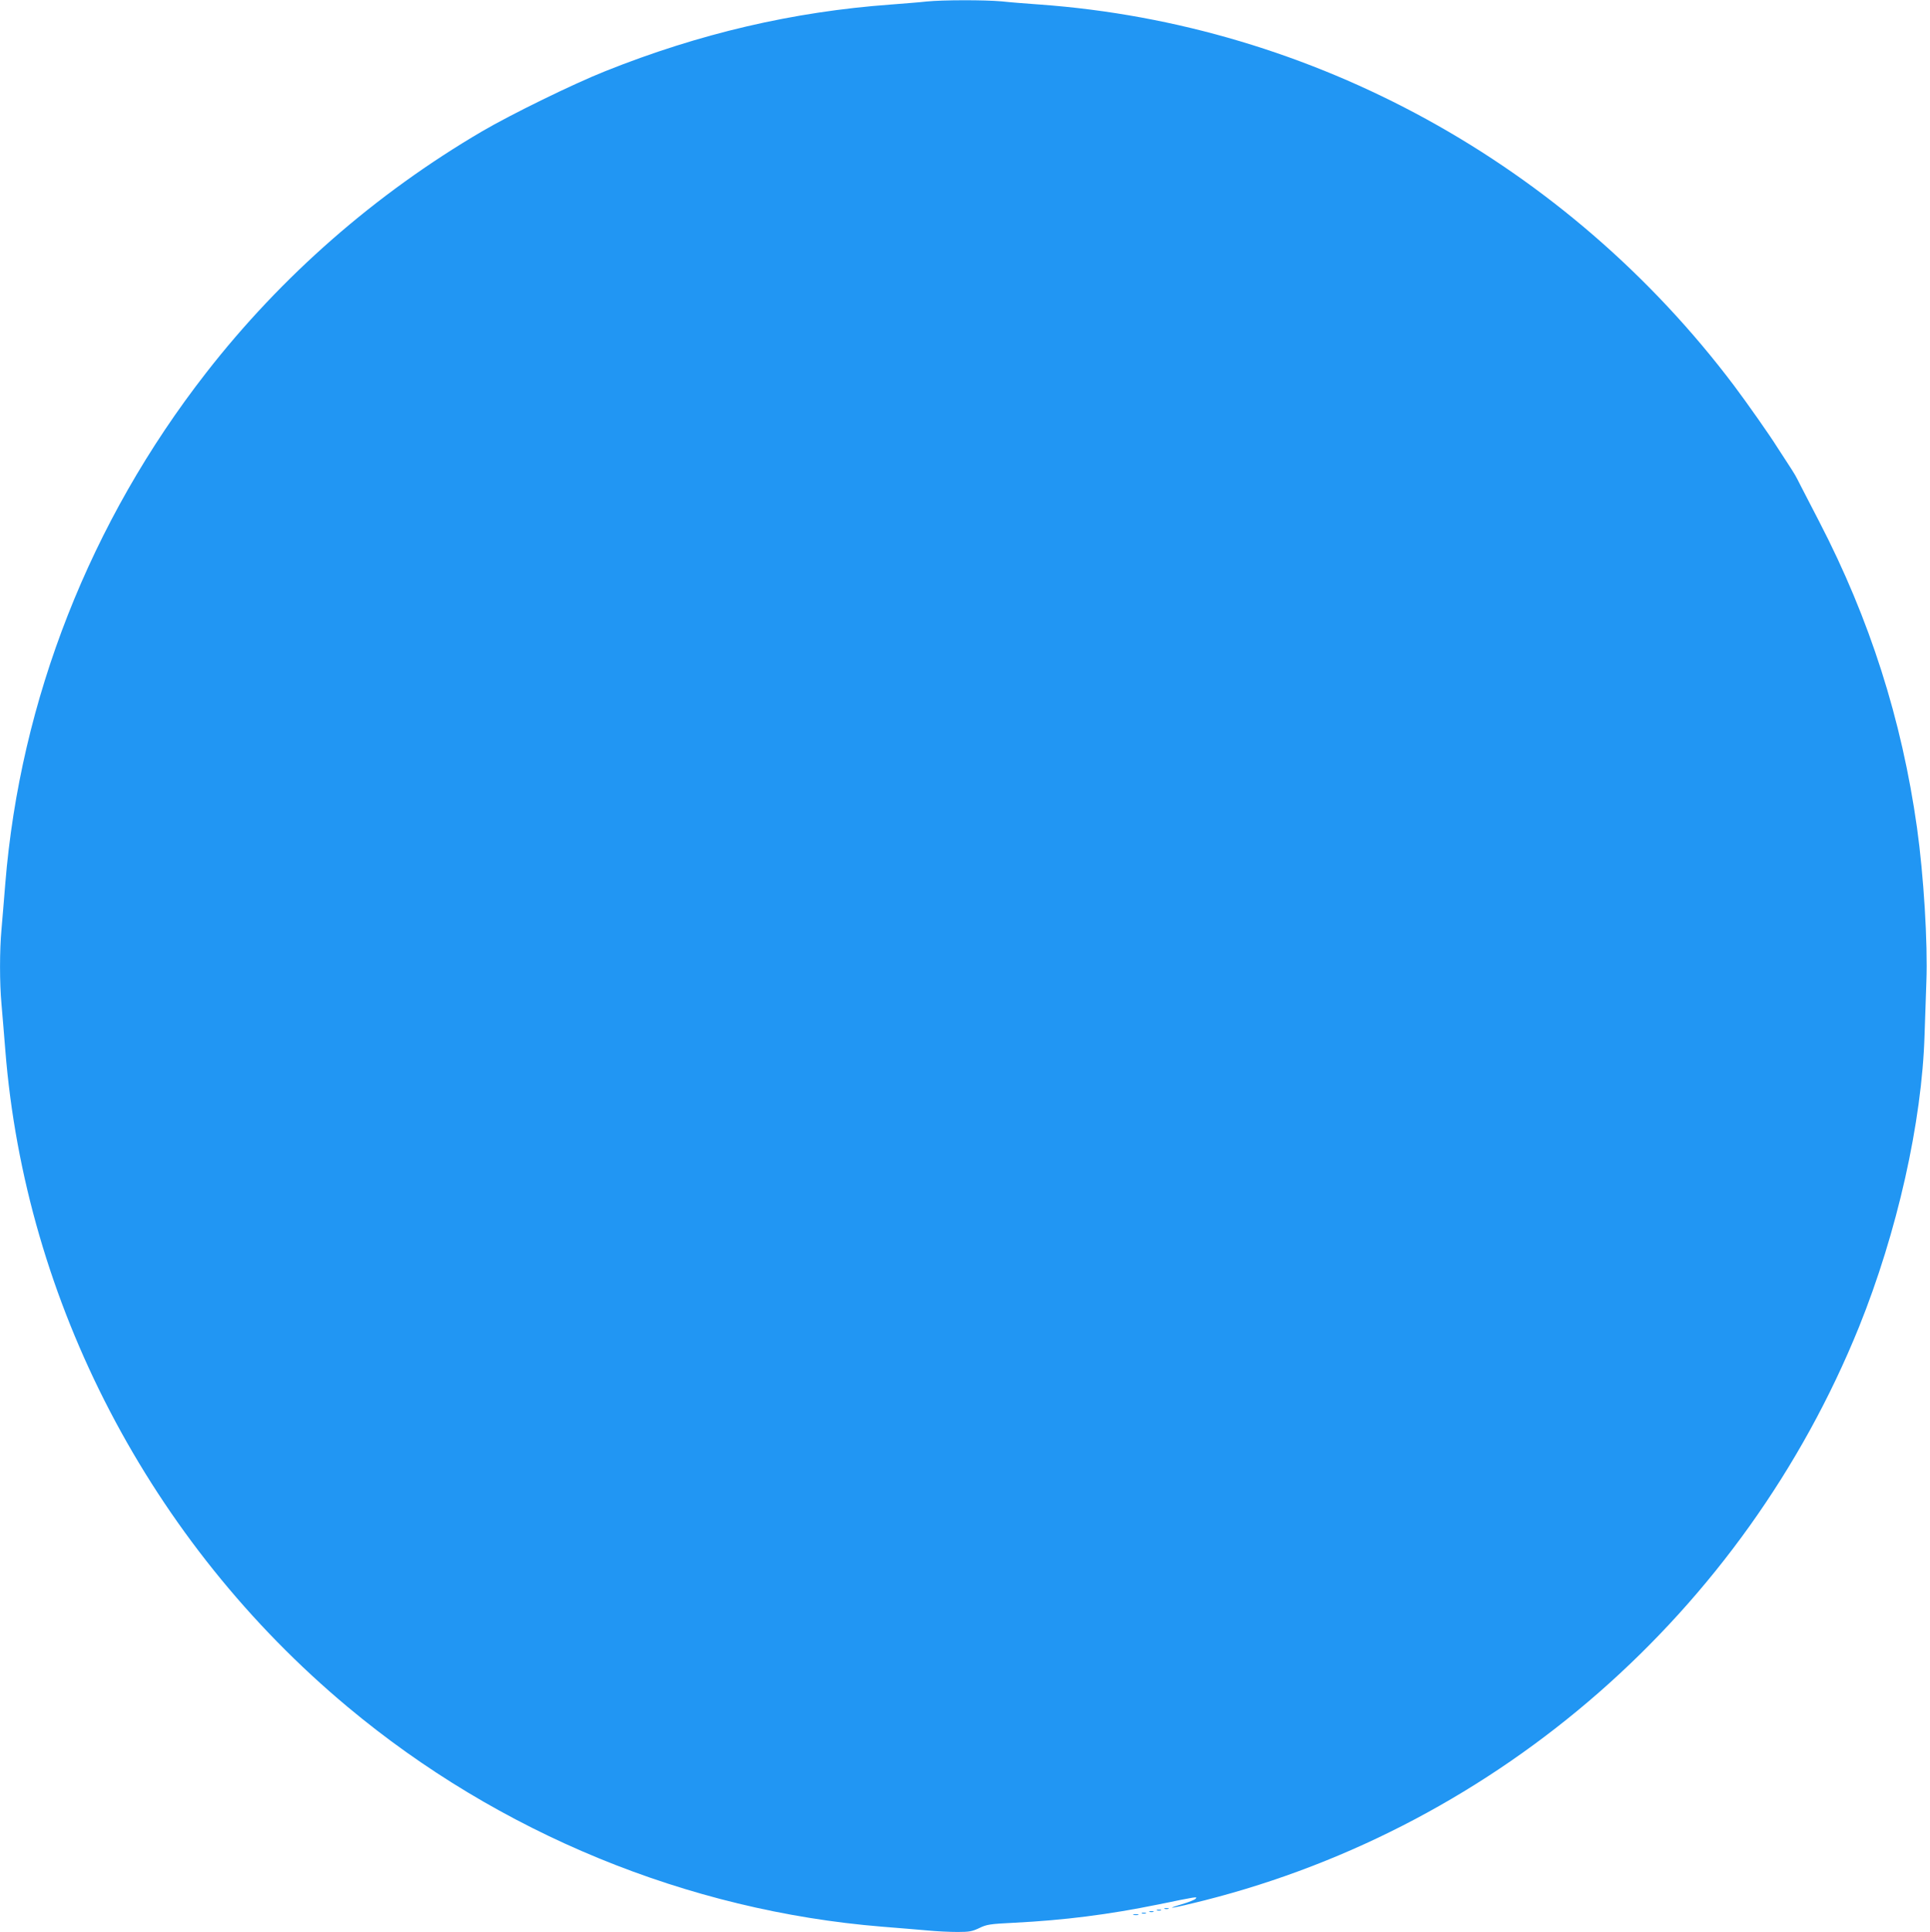 <?xml version="1.0" standalone="no"?>
<!DOCTYPE svg PUBLIC "-//W3C//DTD SVG 20010904//EN"
 "http://www.w3.org/TR/2001/REC-SVG-20010904/DTD/svg10.dtd">
<svg version="1.0" xmlns="http://www.w3.org/2000/svg"
 width="1279pt" height="1280pt" viewBox="0 0 1279 1280"
 preserveAspectRatio="xMidYMid meet">
<g transform="translate(0,1280) scale(0.1,-0.1)"
fill="#2196f3" stroke="none">
<path d="M6140 12790 c-41 -5 -147 -13 -235 -20 -648 -47 -1270 -192 -1895
-442 -211 -84 -622 -285 -815 -398 -708 -415 -1330 -959 -1829 -1600 -768
-985 -1232 -2166 -1331 -3385 -8 -104 -20 -240 -25 -301 -13 -141 -13 -357 0
-498 5 -61 17 -196 25 -301 132 -1672 961 -3263 2270 -4355 1001 -836 2253
-1350 3540 -1455 105 -8 240 -20 301 -25 60 -6 151 -10 200 -10 77 0 98 4 144
26 49 24 71 27 230 35 335 17 625 54 955 121 258 53 263 54 248 38 -6 -7 -47
-23 -90 -36 -135 -40 -54 -26 148 25 1954 495 3575 1915 4338 3798 253 627
418 1358 435 1938 4 105 9 262 12 350 10 256 -18 706 -62 1020 -101 719 -314
1384 -647 2027 -52 101 -107 208 -123 238 -38 75 -33 67 -94 161 -30 46 -59
91 -65 100 -44 71 -197 289 -282 402 -1108 1471 -2792 2396 -4603 2527 -85 6
-199 15 -253 21 -113 10 -387 10 -497 -1z"/>
<path d="M7718 153 c6 -2 18 -2 25 0 6 3 1 5 -13 5 -14 0 -19 -2 -12 -5z"/>
<path d="M7668 143 c6 -2 18 -2 25 0 6 3 1 5 -13 5 -14 0 -19 -2 -12 -5z"/>
<path d="M7618 133 c6 -2 18 -2 25 0 6 3 1 5 -13 5 -14 0 -19 -2 -12 -5z"/>
<path d="M7568 123 c6 -2 18 -2 25 0 6 3 1 5 -13 5 -14 0 -19 -2 -12 -5z"/>
<path d="M7513 113 c9 -2 23 -2 30 0 6 3 -1 5 -18 5 -16 0 -22 -2 -12 -5z"/>
</g>
</svg>
